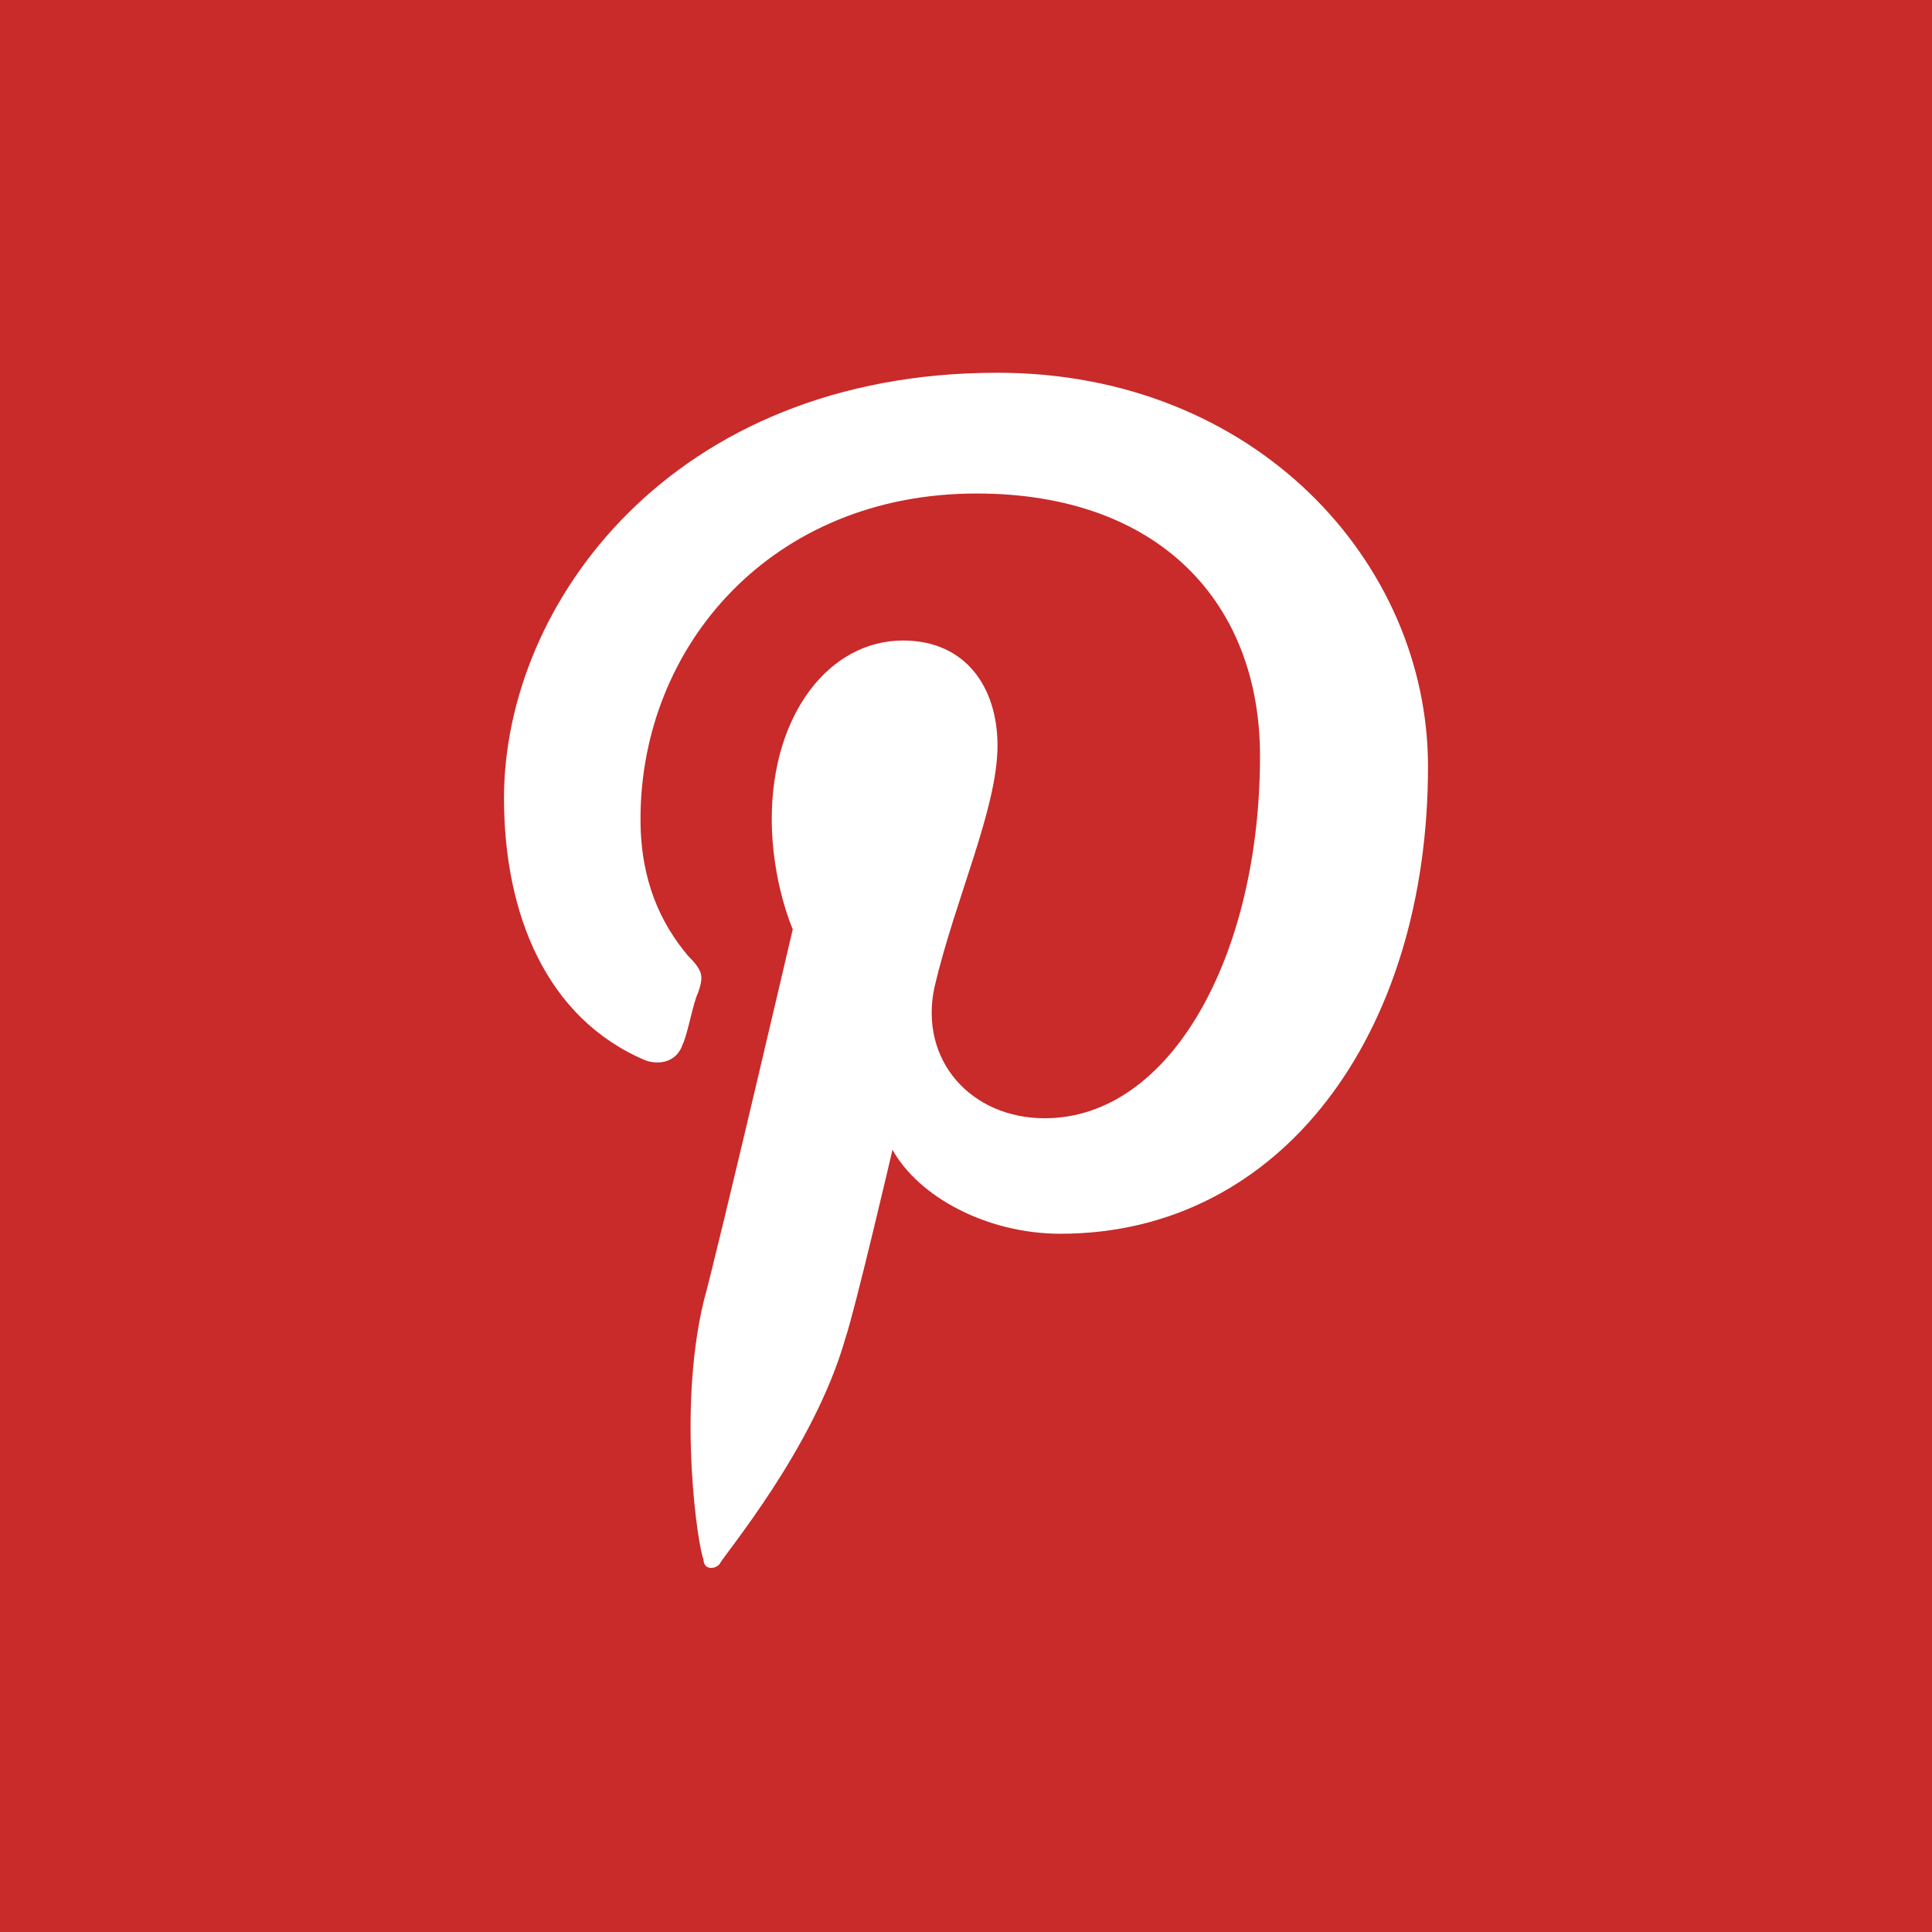 <?xml version="1.0" encoding="UTF-8"?> <!-- Generator: Adobe Illustrator 19.0.0, SVG Export Plug-In . SVG Version: 6.00 Build 0) --> <svg xmlns="http://www.w3.org/2000/svg" xmlns:xlink="http://www.w3.org/1999/xlink" id="Layer_1" x="0px" y="0px" viewBox="0 0 36.8 36.8" style="enable-background:new 0 0 36.8 36.8;" xml:space="preserve"> <style type="text/css"> .st0{fill:#C92A2A;} </style> <rect id="XMLID_1_" y="0" class="st0" width="36.8" height="36.8"></rect> <g id="XMLID_2_"> <defs> <path id="XMLID_3_" d="M9.6,15.2c0,2.2,0.8,4.2,2.7,5c0.3,0.1,0.6,0,0.7-0.3c0.1-0.2,0.2-0.8,0.3-1c0.1-0.3,0.1-0.4-0.2-0.7 c-0.5-0.6-0.9-1.4-0.9-2.6c0-3.3,2.5-6.2,6.4-6.2c3.5,0,5.4,2.1,5.4,5c0,3.8-1.7,6.9-4.1,6.9c-1.4,0-2.4-1.1-2.1-2.5 c0.4-1.7,1.2-3.4,1.2-4.6c0-1.1-0.6-2-1.8-2c-1.4,0-2.5,1.4-2.5,3.4c0,1.2,0.4,2.1,0.4,2.1s-1.4,6-1.7,7.1c-0.5,2.1-0.1,4.7,0,4.9 c0,0.2,0.2,0.2,0.3,0.1c0.1-0.2,1.8-2.2,2.4-4.3c0.2-0.6,0.9-3.6,0.9-3.6c0.5,0.9,1.8,1.6,3.2,1.6c4.2,0,7-3.8,7-8.9 c0-3.9-3.3-7.5-8.2-7.5C12.8,7.1,9.6,11.5,9.6,15.2"></path> </defs> <use xlink:href="#XMLID_3_" style="overflow:visible;fill:#FFFFFF;"></use> <clipPath id="XMLID_5_"> <use xlink:href="#XMLID_3_" style="overflow:visible;"></use> </clipPath> </g> </svg> 